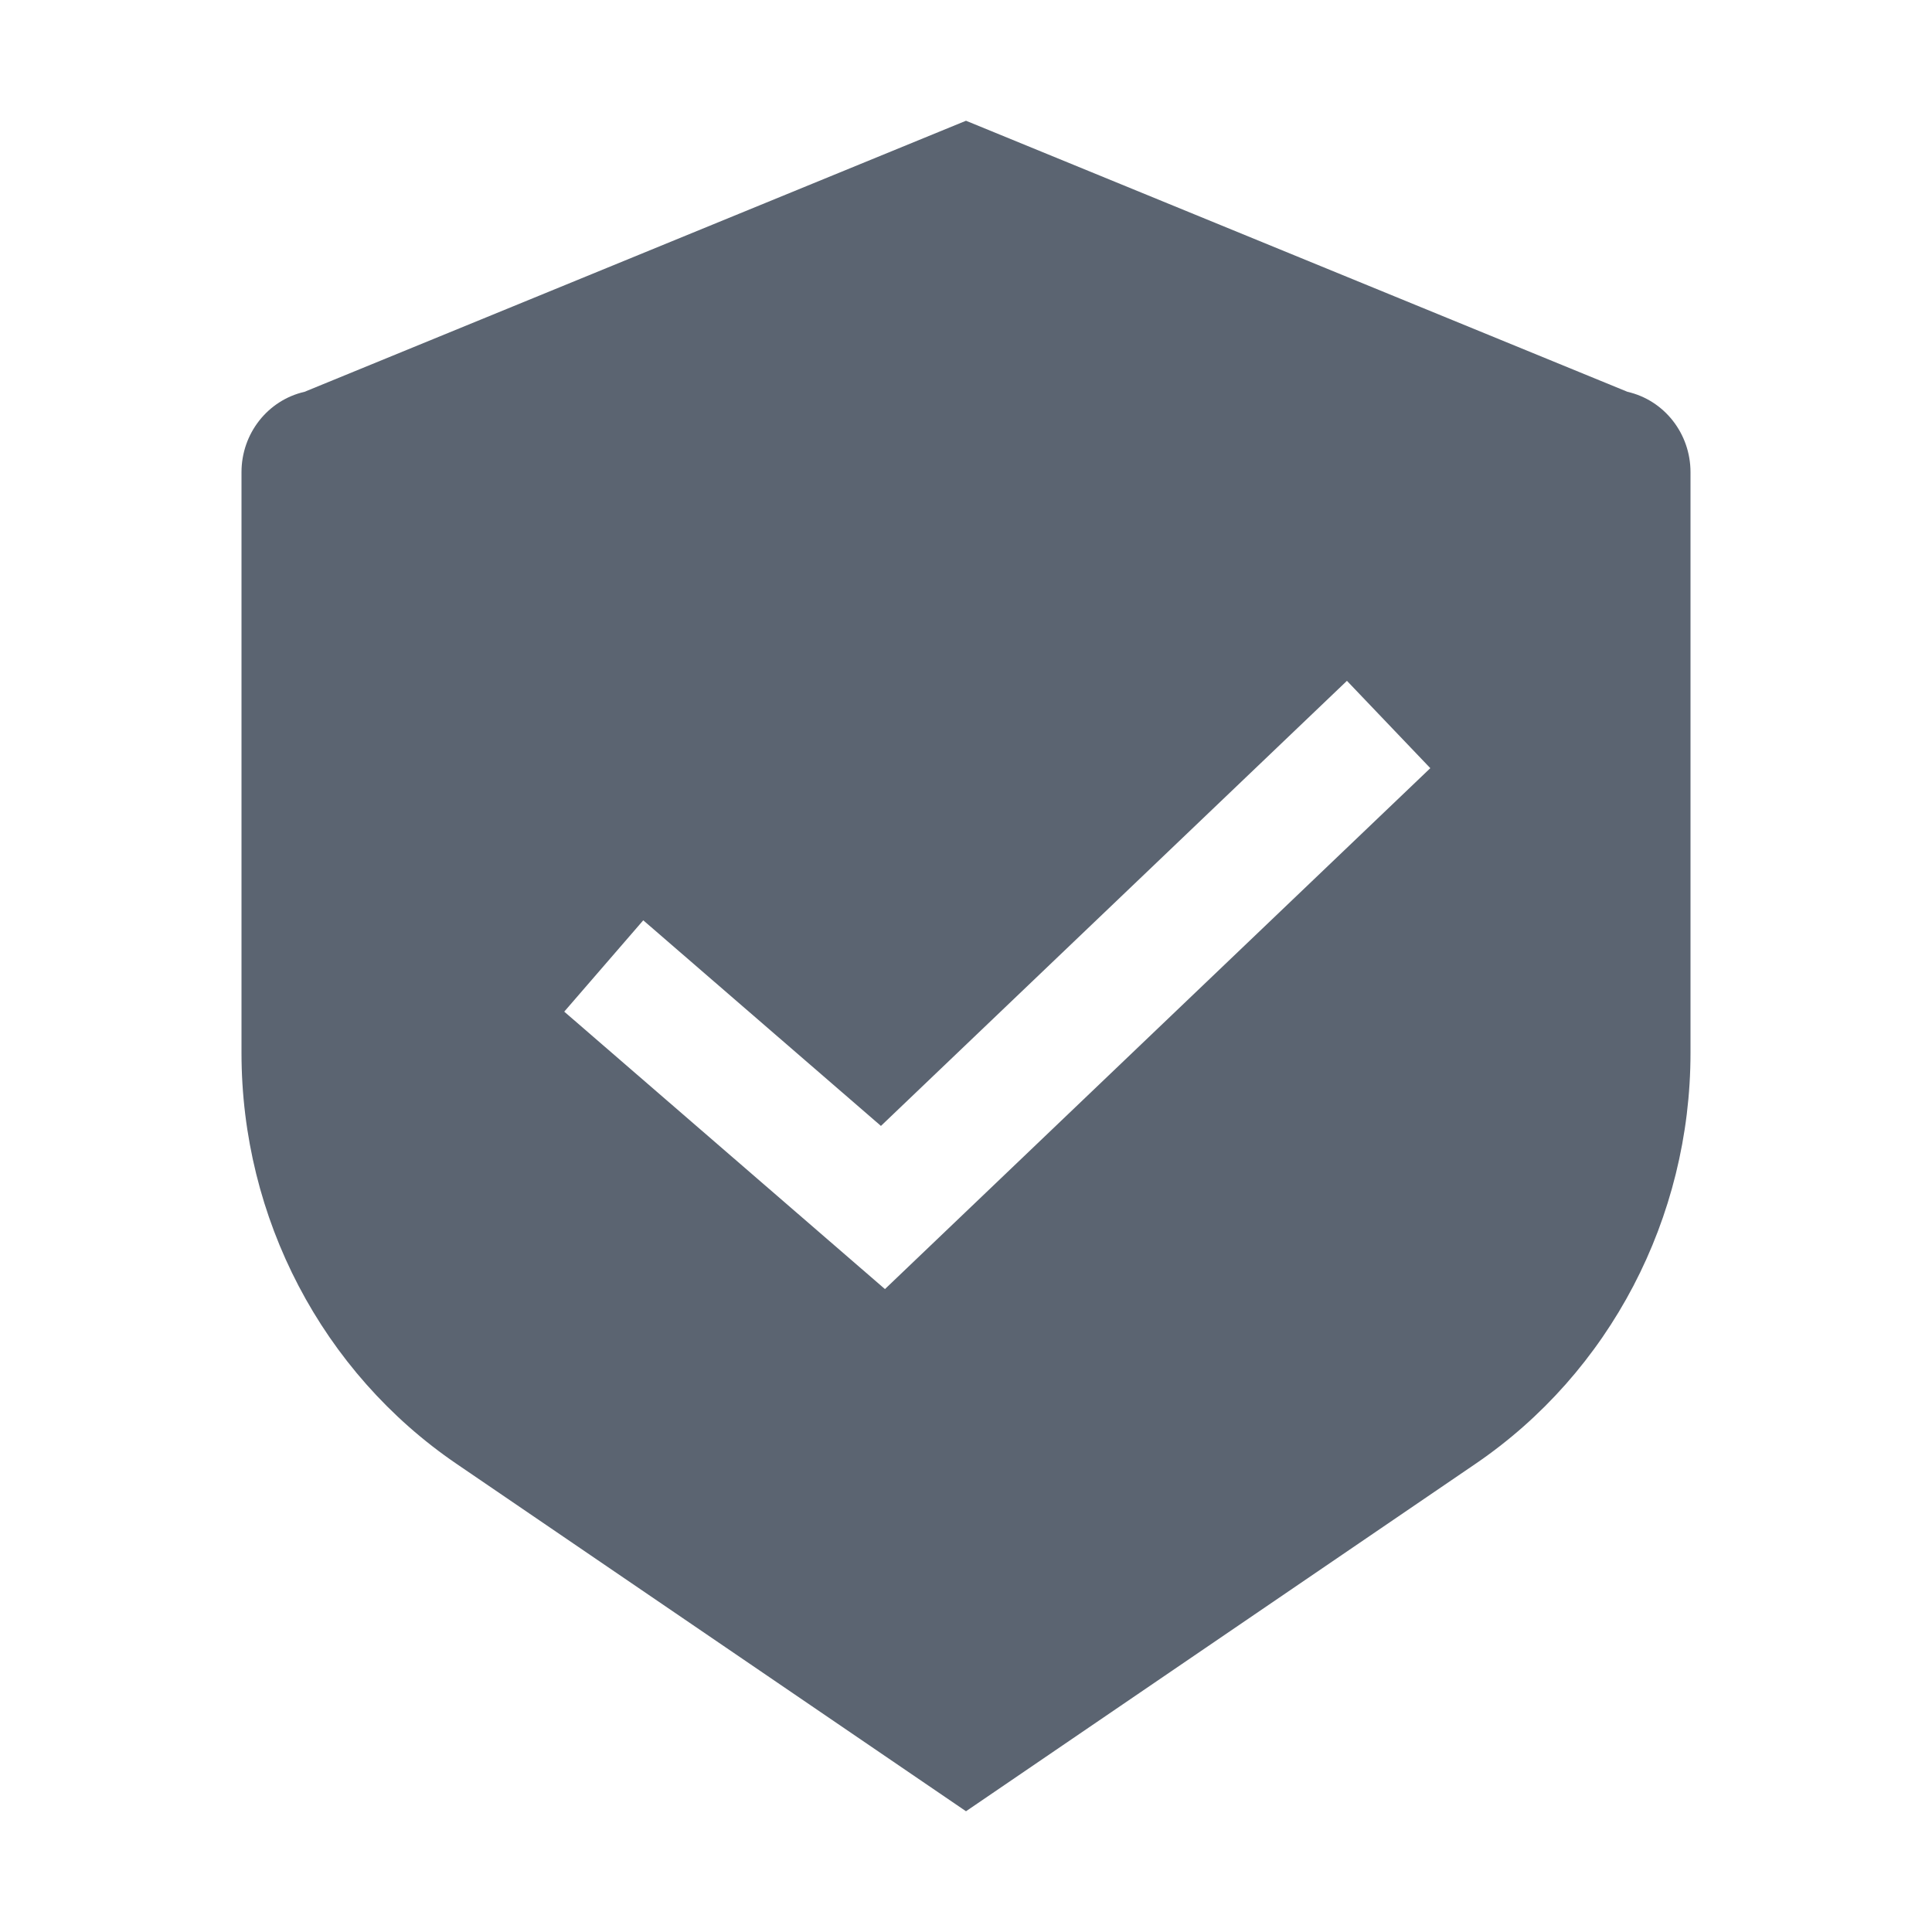 <svg width="40" height="40" viewBox="0 0 40 40" fill="none" xmlns="http://www.w3.org/2000/svg">
<path fill-rule="evenodd" clip-rule="evenodd" d="M33.695 8.112L20 2.5L6.305 8.112C5.543 8.286 5 8.976 5 9.776V21.801C5 25.219 6.67 28.411 9.453 30.308L20 37.5L30.547 30.308C33.328 28.413 35 25.219 35 21.799V9.776C35 8.976 34.457 8.286 33.695 8.112ZM29.613 15.904L27.887 14.096L18.239 23.311L13.318 19.054L11.682 20.945L18.322 26.689L29.613 15.904Z" fill="#5B6471"/>
</svg>
